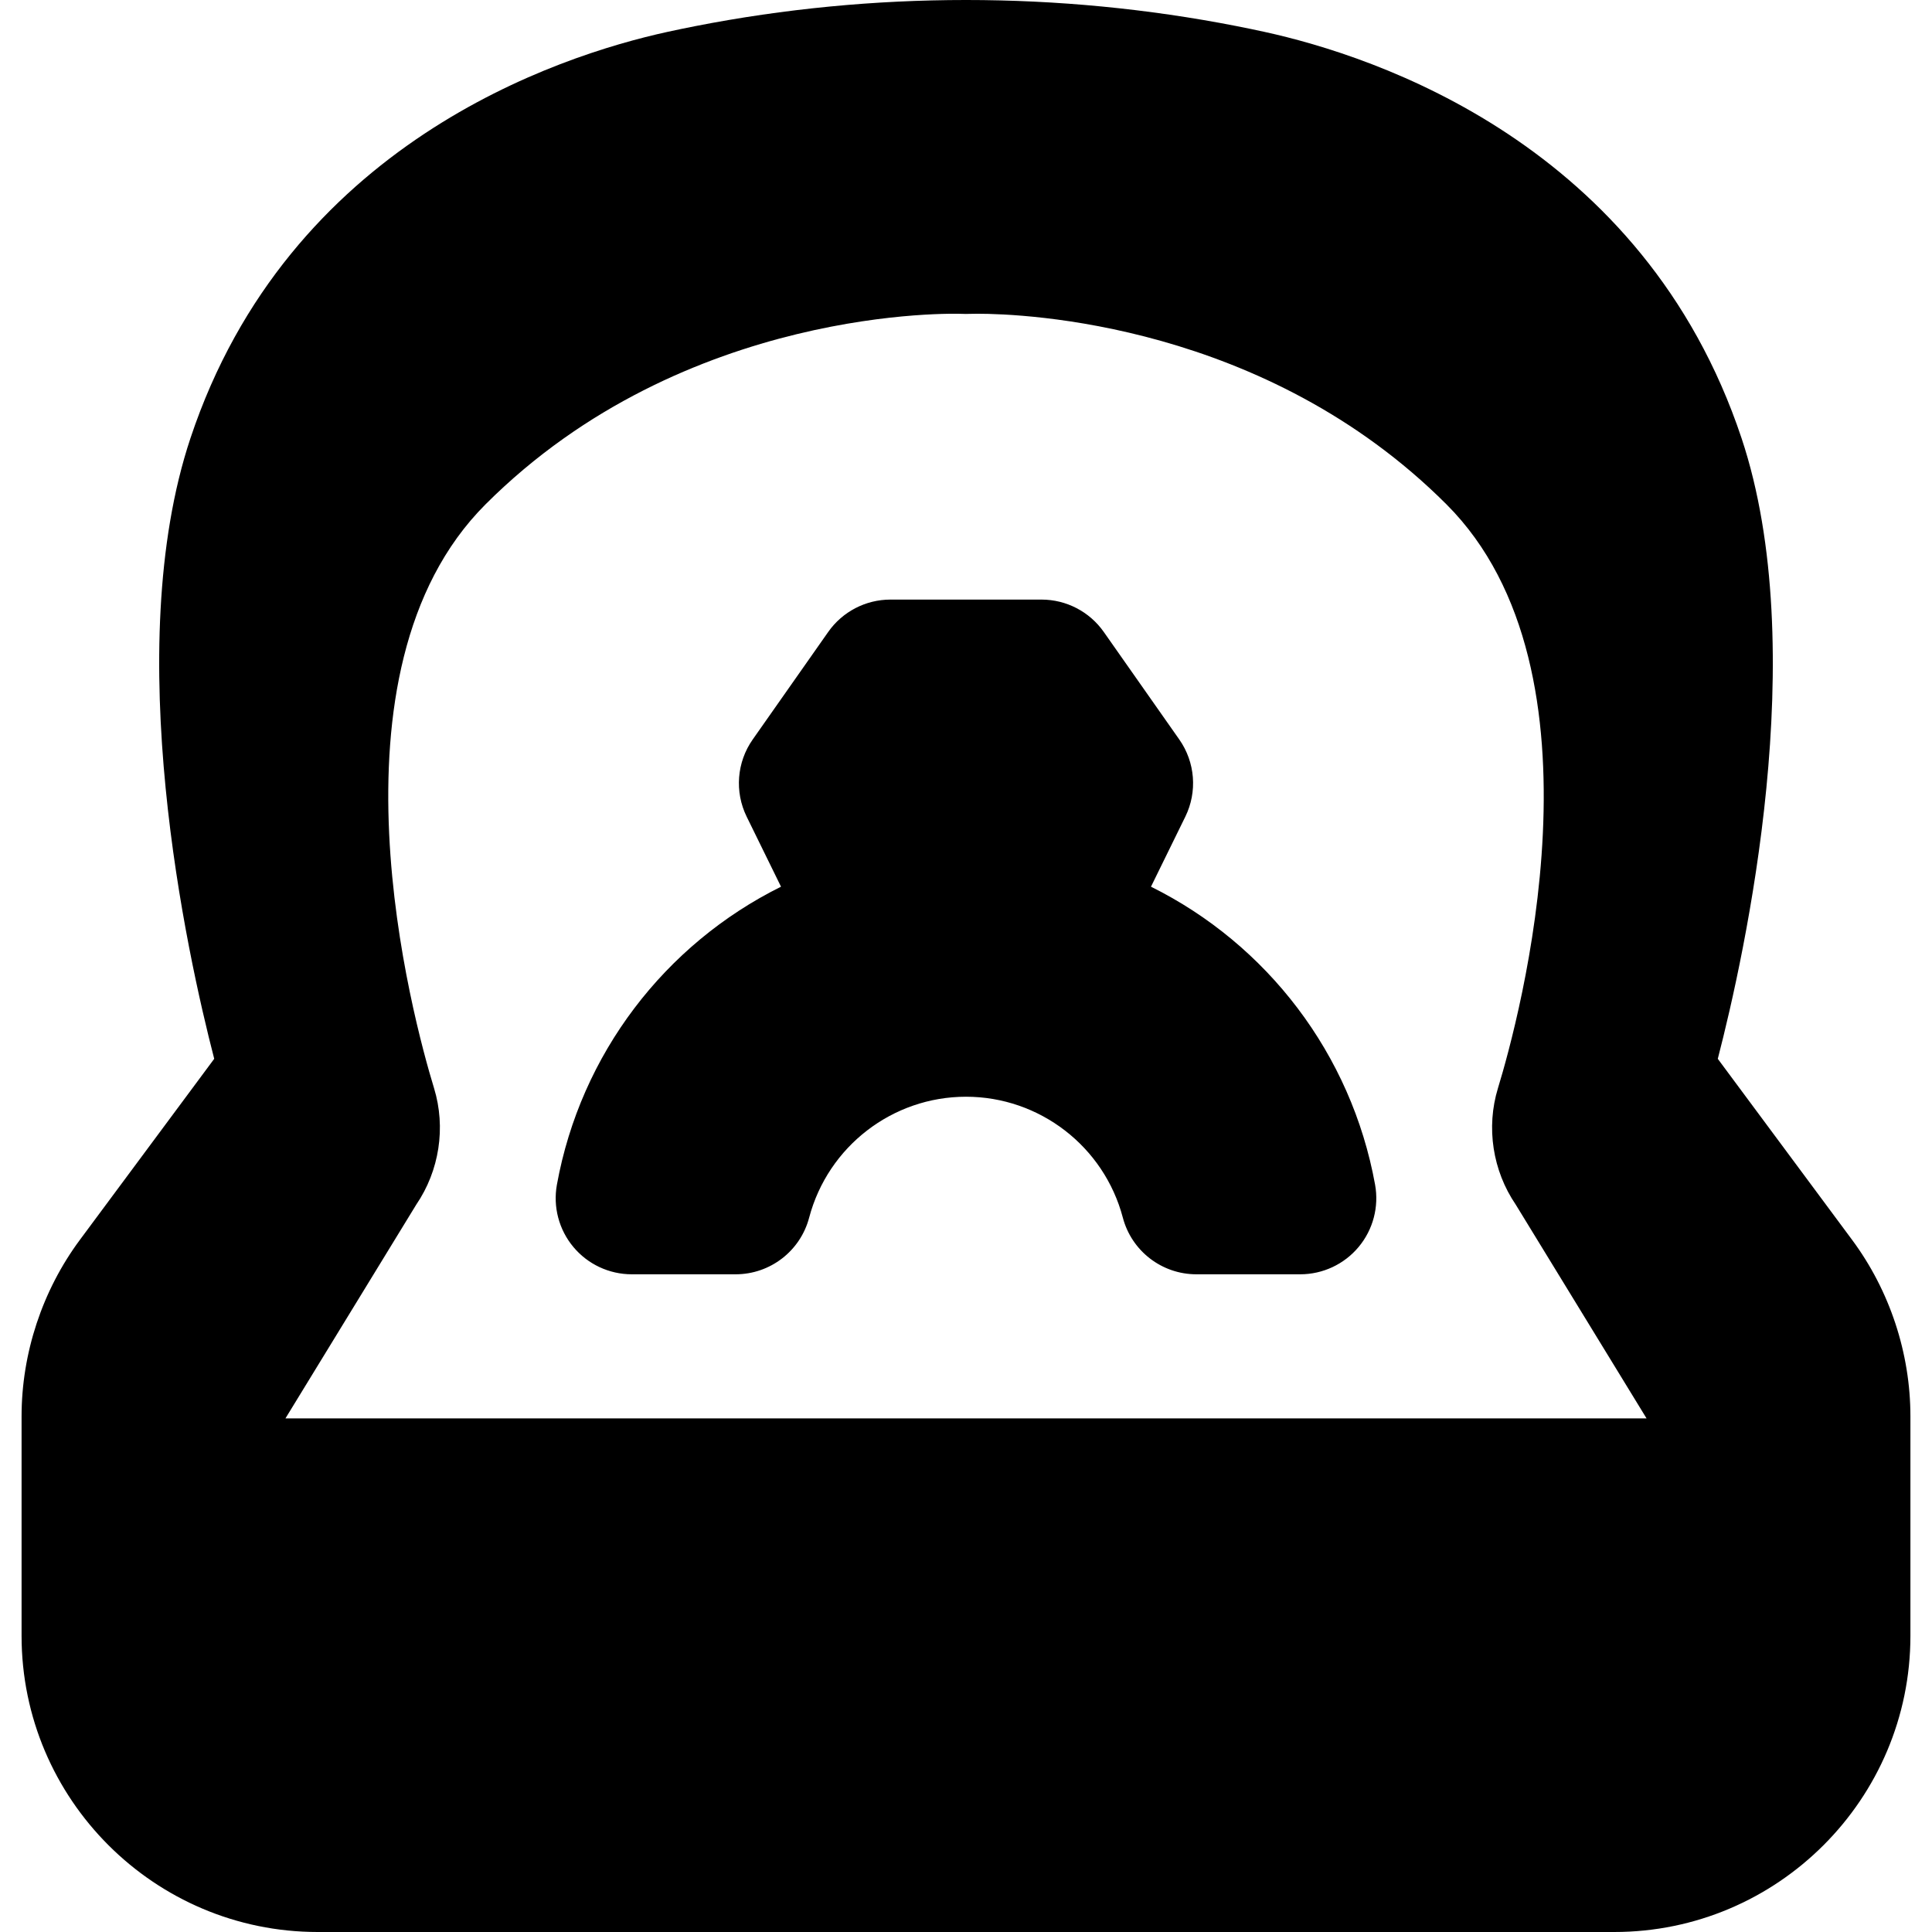 <?xml version="1.0" encoding="iso-8859-1"?>
<!-- Uploaded to: SVG Repo, www.svgrepo.com, Generator: SVG Repo Mixer Tools -->
<!DOCTYPE svg PUBLIC "-//W3C//DTD SVG 1.1//EN" "http://www.w3.org/Graphics/SVG/1.1/DTD/svg11.dtd">
<svg fill="#000000" height="800px" width="800px" version="1.1" id="Capa_1" xmlns="http://www.w3.org/2000/svg" xmlns:xlink="http://www.w3.org/1999/xlink" 
	 viewBox="0 0 190.493 190.493" xml:space="preserve">
<path d="M182.616,122.25l-13.244-17.852c2.695-10.41,9.295-40.339,2.342-61.196C162.052,14.22,135.6,5.533,124.676,3.143
	c-0.909-0.199-1.82-0.388-2.731-0.566c-17.533-3.436-35.859-3.437-53.4,0.001c-0.908,0.179-1.82,0.366-2.727,0.564
	C54.893,5.533,28.44,14.22,18.78,43.202c-6.953,20.857-0.354,50.786,2.342,61.195L7.877,122.248
	c-3.708,4.998-5.75,11.178-5.75,17.401v21.64c0,16.104,13.101,29.204,29.203,29.204h127.832c16.103,0,29.203-13.101,29.203-29.204
	v-21.64C188.366,133.425,186.324,127.245,182.616,122.25z M28.146,139.85l12.897-21.077c2.277-3.342,2.936-7.604,1.755-11.475
	c-2.051-6.716-11.445-41.049,5.07-57.565C67.562,30.042,94.371,30.92,94.884,30.946c0.226,0.012,0.475,0.011,0.7,0.001
	c0.07-0.003,0.35-0.012,0.811-0.012c4.581,0,28.337,0.906,46.229,18.798c16.517,16.517,7.122,50.85,5.071,57.564
	c-1.182,3.869-0.524,8.133,1.755,11.477l12.897,21.076H28.146z M133.958,122.951c-1.425,1.707-3.533,2.693-5.757,2.693h-10.239
	c-3.404,0-6.382-2.293-7.251-5.584c-1.855-7.021-8.215-11.924-15.465-11.924s-13.609,4.903-15.465,11.924
	c-0.869,3.291-3.847,5.584-7.251,5.584H62.291c-2.224,0-4.332-0.986-5.757-2.693c-1.425-1.706-2.02-3.957-1.623-6.146
	c2.34-12.896,10.663-23.704,22.096-29.378l-3.386-6.904c-1.204-2.456-0.976-5.373,0.596-7.611l7.445-10.604
	c1.404-2,3.695-3.19,6.139-3.19h14.891c2.443,0,4.734,1.19,6.139,3.19l7.445,10.604c1.571,2.238,1.8,5.155,0.596,7.611l-3.386,6.904
	c11.433,5.674,19.756,16.481,22.096,29.378C135.978,118.994,135.383,121.245,133.958,122.951z"/>
</svg>